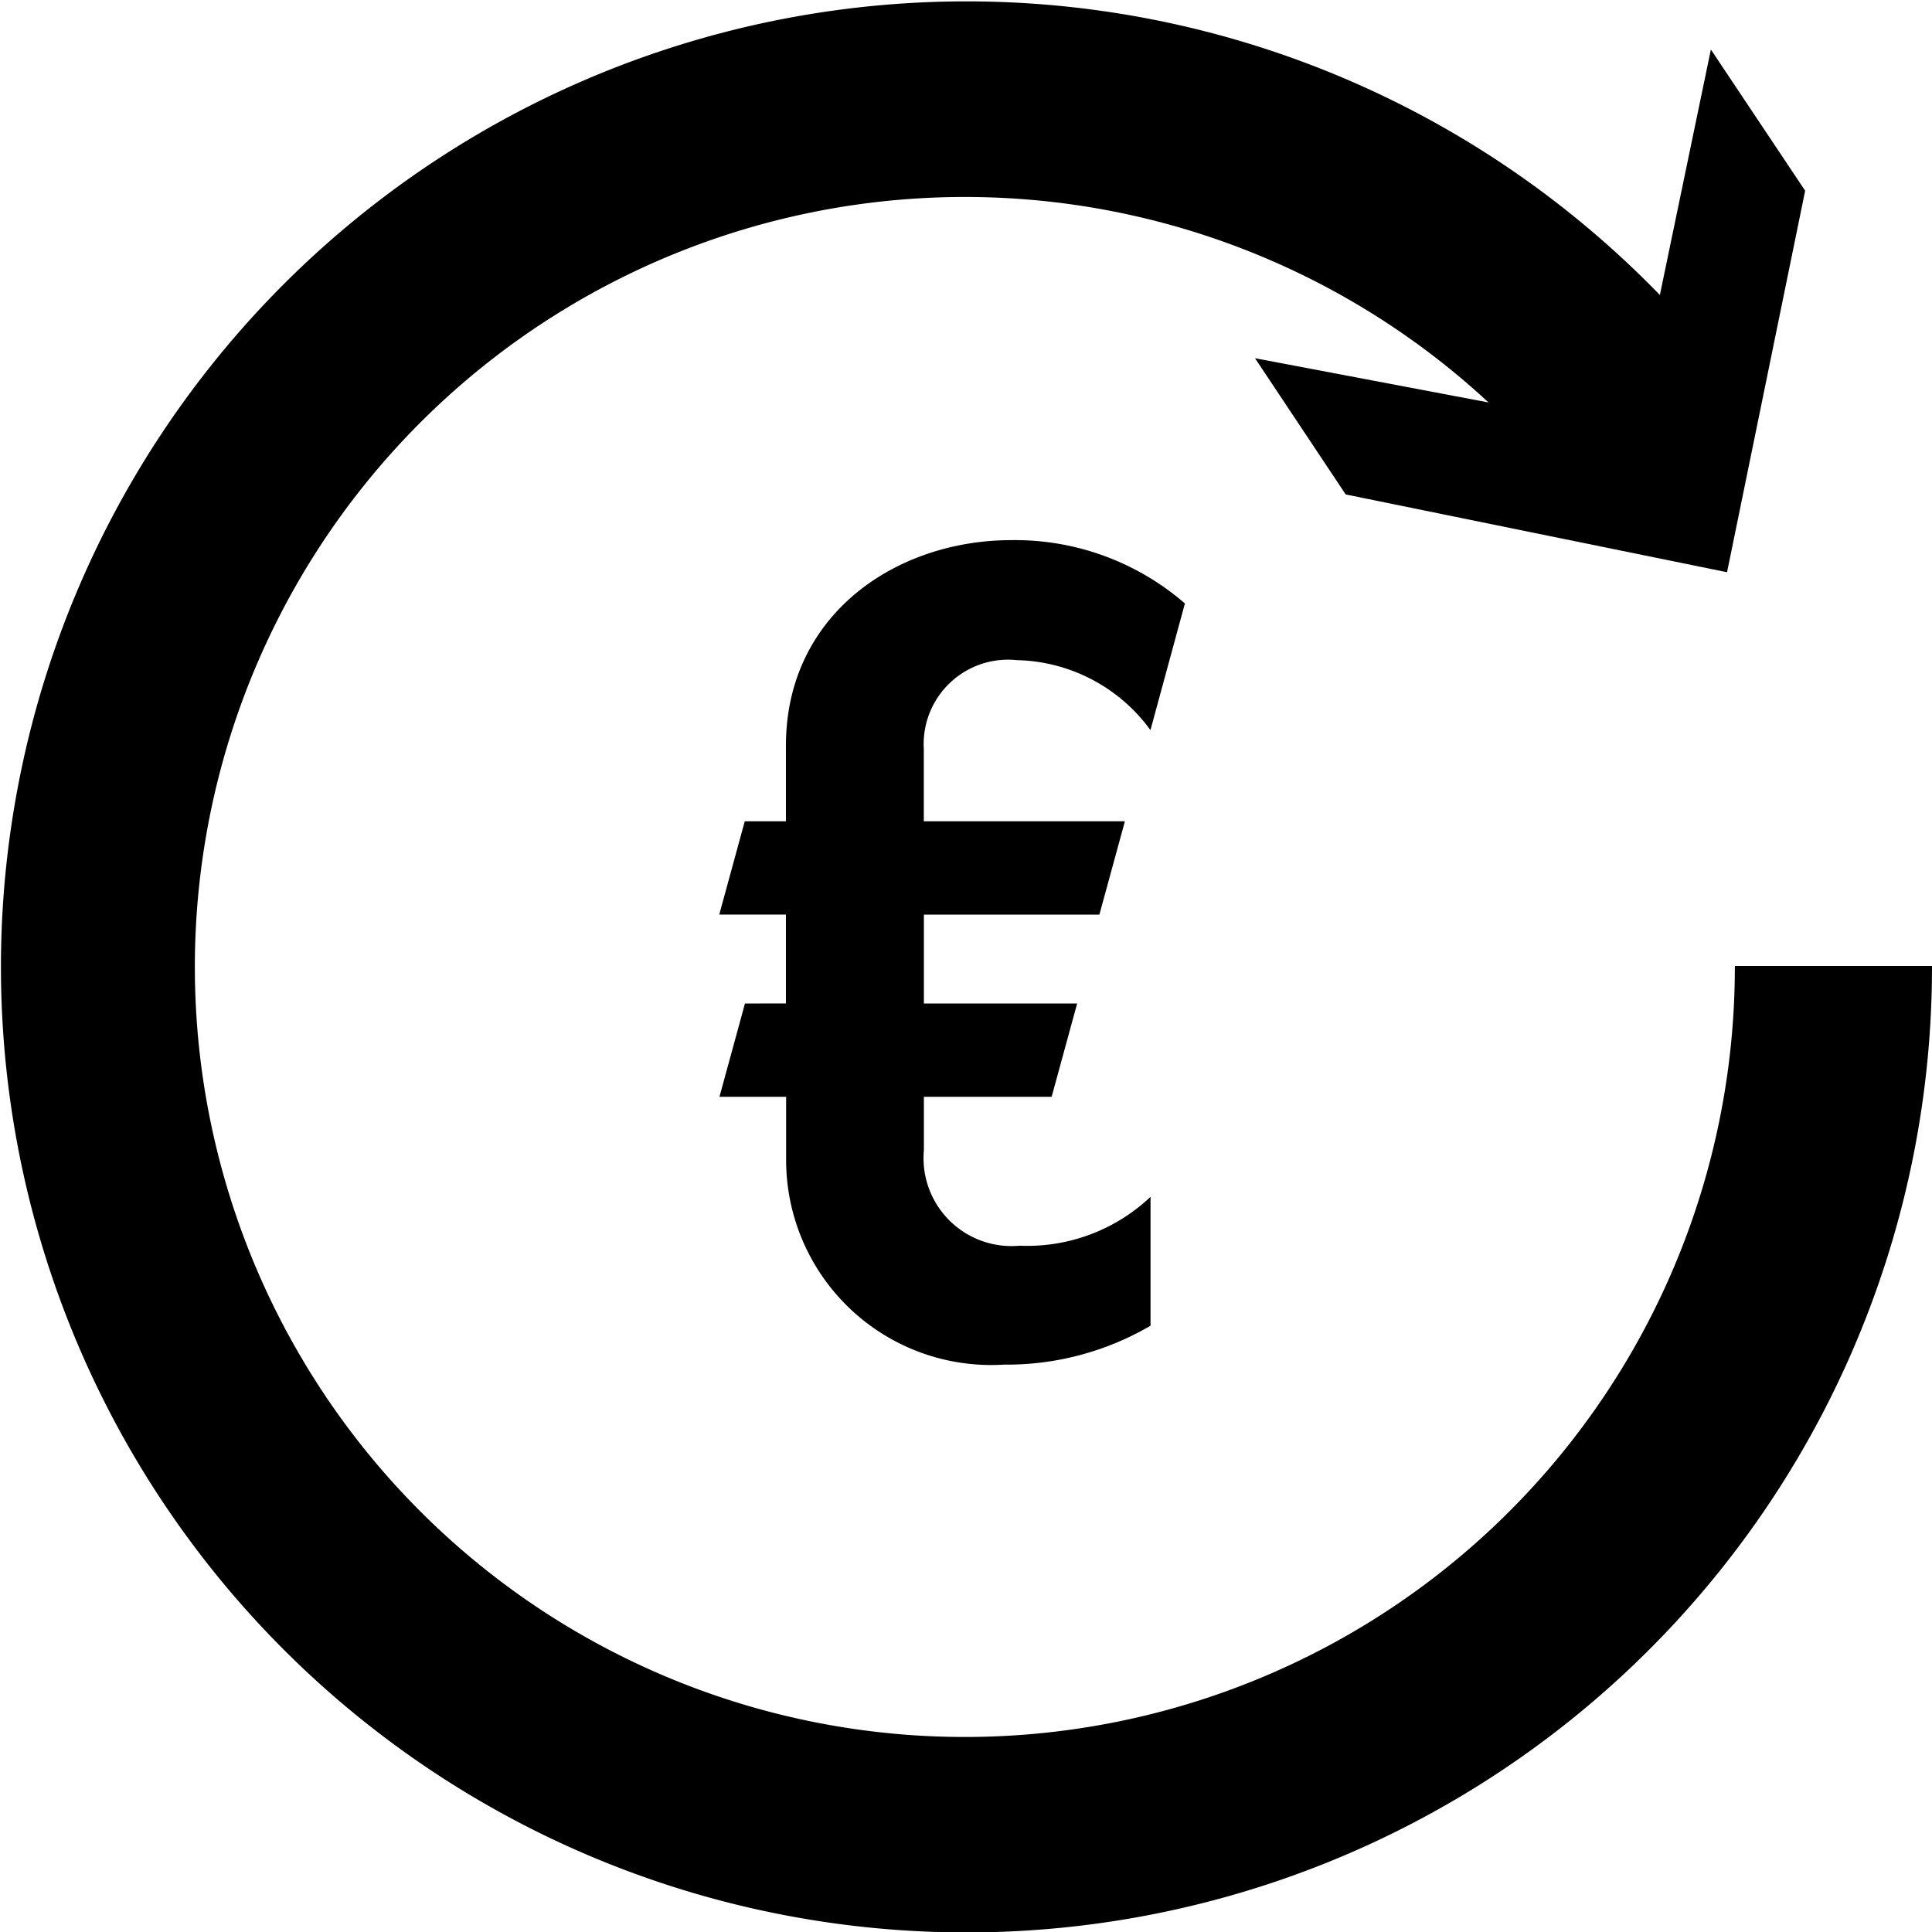 <svg xmlns="http://www.w3.org/2000/svg" width="49" height="49" viewBox="0 0 49 49">
  <g id="Group_1612" data-name="Group 1612" transform="translate(-1290.9 -393.9)">
    <g id="Group_1611" data-name="Group 1611" transform="translate(1309.142 407.6)">
      <path id="Path_1006" data-name="Path 1006" d="M1307.929,417.169v-2.254h-1.691l.647-2.367h1.044v-1.917c0-3.324,2.79-5.213,5.719-5.213a6.578,6.578,0,0,1,4.4,1.606l-.874,3.212a4.3,4.3,0,0,0-3.382-1.774,2.141,2.141,0,0,0-2.366,2.255v1.832h5.1l-.647,2.367h-4.451v2.254h3.887l-.647,2.367h-3.24v1.353a2.23,2.23,0,0,0,2.423,2.423,4.553,4.553,0,0,0,3.325-1.239v3.268a7.225,7.225,0,0,1-3.72.987,5.2,5.2,0,0,1-5.522-5.213v-1.579h-1.691l.647-2.367Z" transform="translate(-1306.238 -405.419)"/>
    </g>
    <path id="Path_1007" data-name="Path 1007" d="M1334.9,418.4a19.529,19.529,0,1,1-6.248-14.293l-5.922-1.122,2.3,3.455,9.672,1.973,1.981-9.676-2.391-3.581-1.294,6.226A24.488,24.488,0,1,0,1339.9,418.4Z" transform="translate(0 0)"/>
  </g>
</svg>
